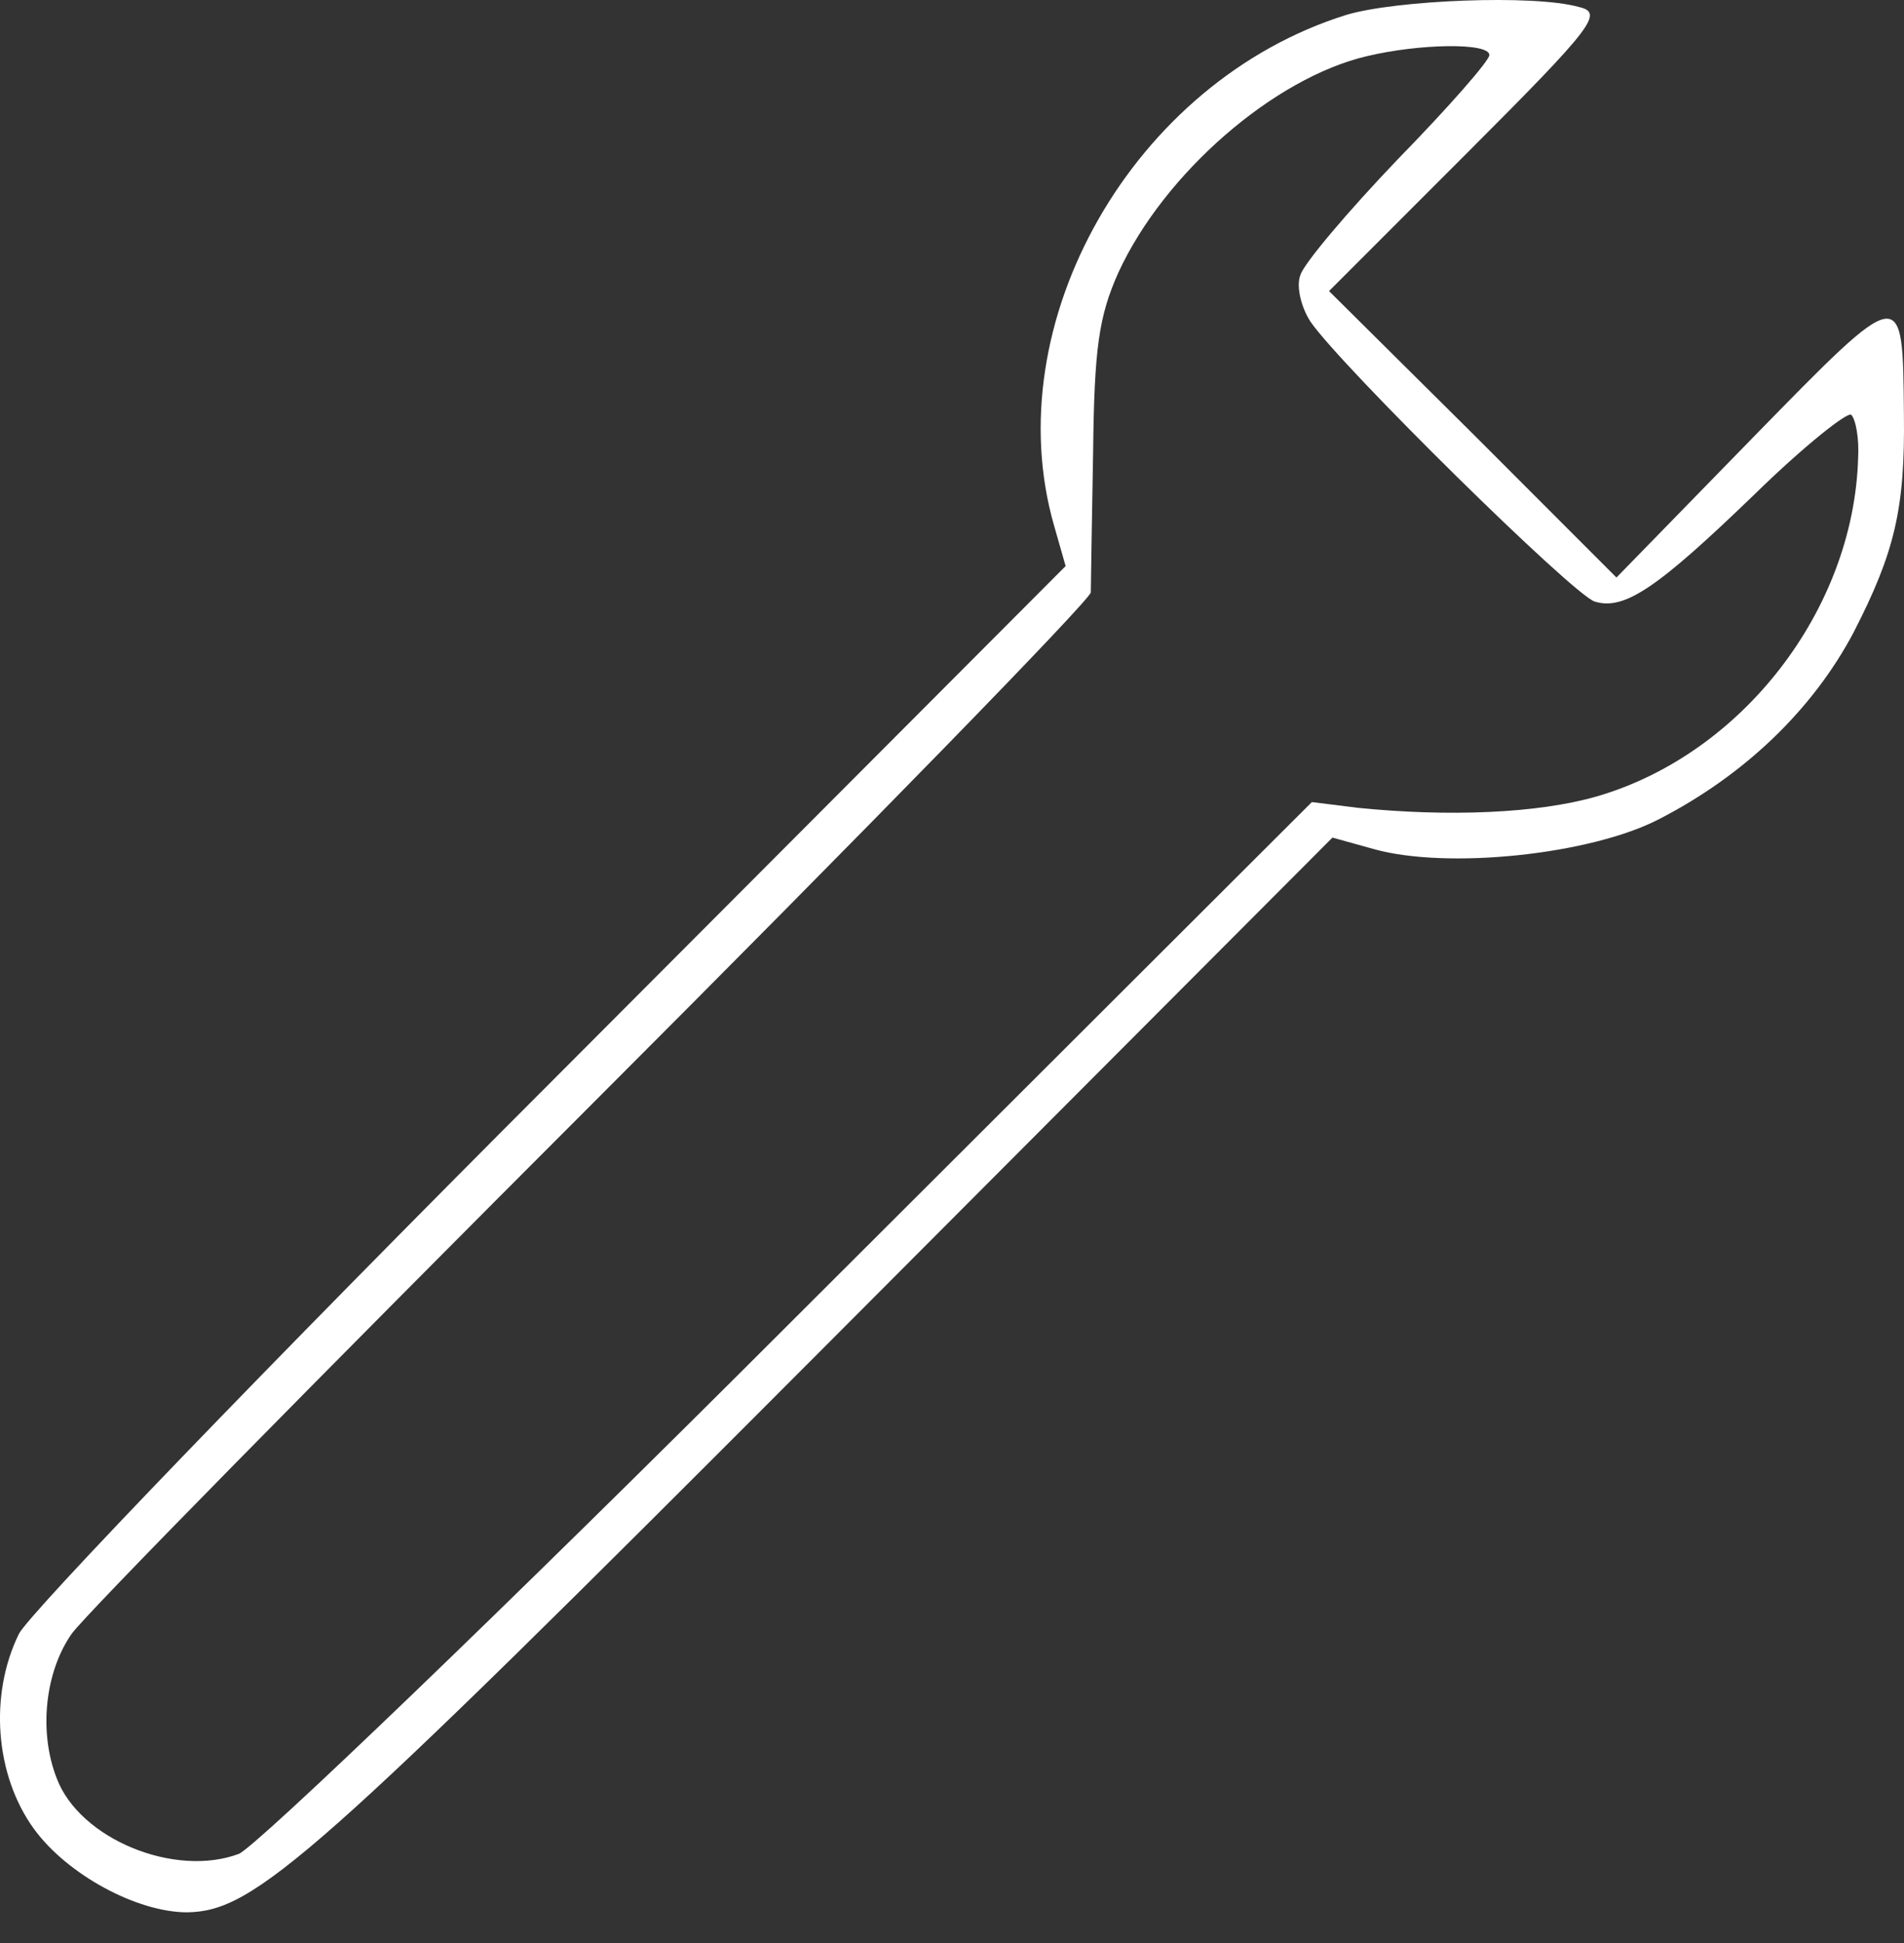 <svg width="50" height="51" viewBox="0 0 50 51" fill="none" xmlns="http://www.w3.org/2000/svg">
<rect x="0" y="0" width="50" height="51" fill="#333333" stroke="none"/>
<path d="M35.352 0.392C29.758 2.137 26.149 8.482 27.683 13.805L27.984 14.858L14.481 28.391C7.052 35.819 0.767 42.345 0.496 42.887C-0.286 44.481 -0.135 46.586 0.887 47.999C1.759 49.202 3.594 50.195 4.917 50.195C6.692 50.164 8.195 48.841 21.488 35.519L34.991 21.985L36.074 22.286C37.998 22.827 41.758 22.436 43.562 21.504C45.788 20.361 47.592 18.647 48.675 16.602C49.757 14.497 50.028 13.354 49.998 10.888C49.968 7.43 49.998 7.43 46.028 11.49L42.449 15.159L38.69 11.399L34.901 7.64L38.54 4.001C41.878 0.663 42.118 0.332 41.457 0.182C40.284 -0.149 36.645 0.001 35.352 0.392ZM39.111 1.445C39.111 1.595 38.028 2.828 36.705 4.182C35.382 5.565 34.239 6.918 34.149 7.219C34.029 7.52 34.179 8.091 34.42 8.452C35.232 9.625 41.306 15.61 41.878 15.79C42.66 16.031 43.532 15.429 46.088 12.963C47.381 11.7 48.524 10.798 48.614 10.888C48.735 11.008 48.825 11.52 48.795 12.031C48.675 16.001 45.757 19.79 41.938 20.903C40.374 21.354 38.028 21.444 35.653 21.203L34.45 21.053L20.766 34.707C13.248 42.225 6.722 48.48 6.271 48.661C4.586 49.292 2.09 48.27 1.489 46.676C1.008 45.443 1.188 43.879 1.88 42.887C2.241 42.375 8.406 36.12 15.563 28.962C22.721 21.805 28.615 15.76 28.645 15.55C28.645 15.339 28.675 13.655 28.706 11.851C28.736 9.144 28.856 8.302 29.367 7.159C30.57 4.543 33.457 2.046 35.893 1.475C37.277 1.144 39.111 1.114 39.111 1.445Z" fill="white"/>
</svg>
